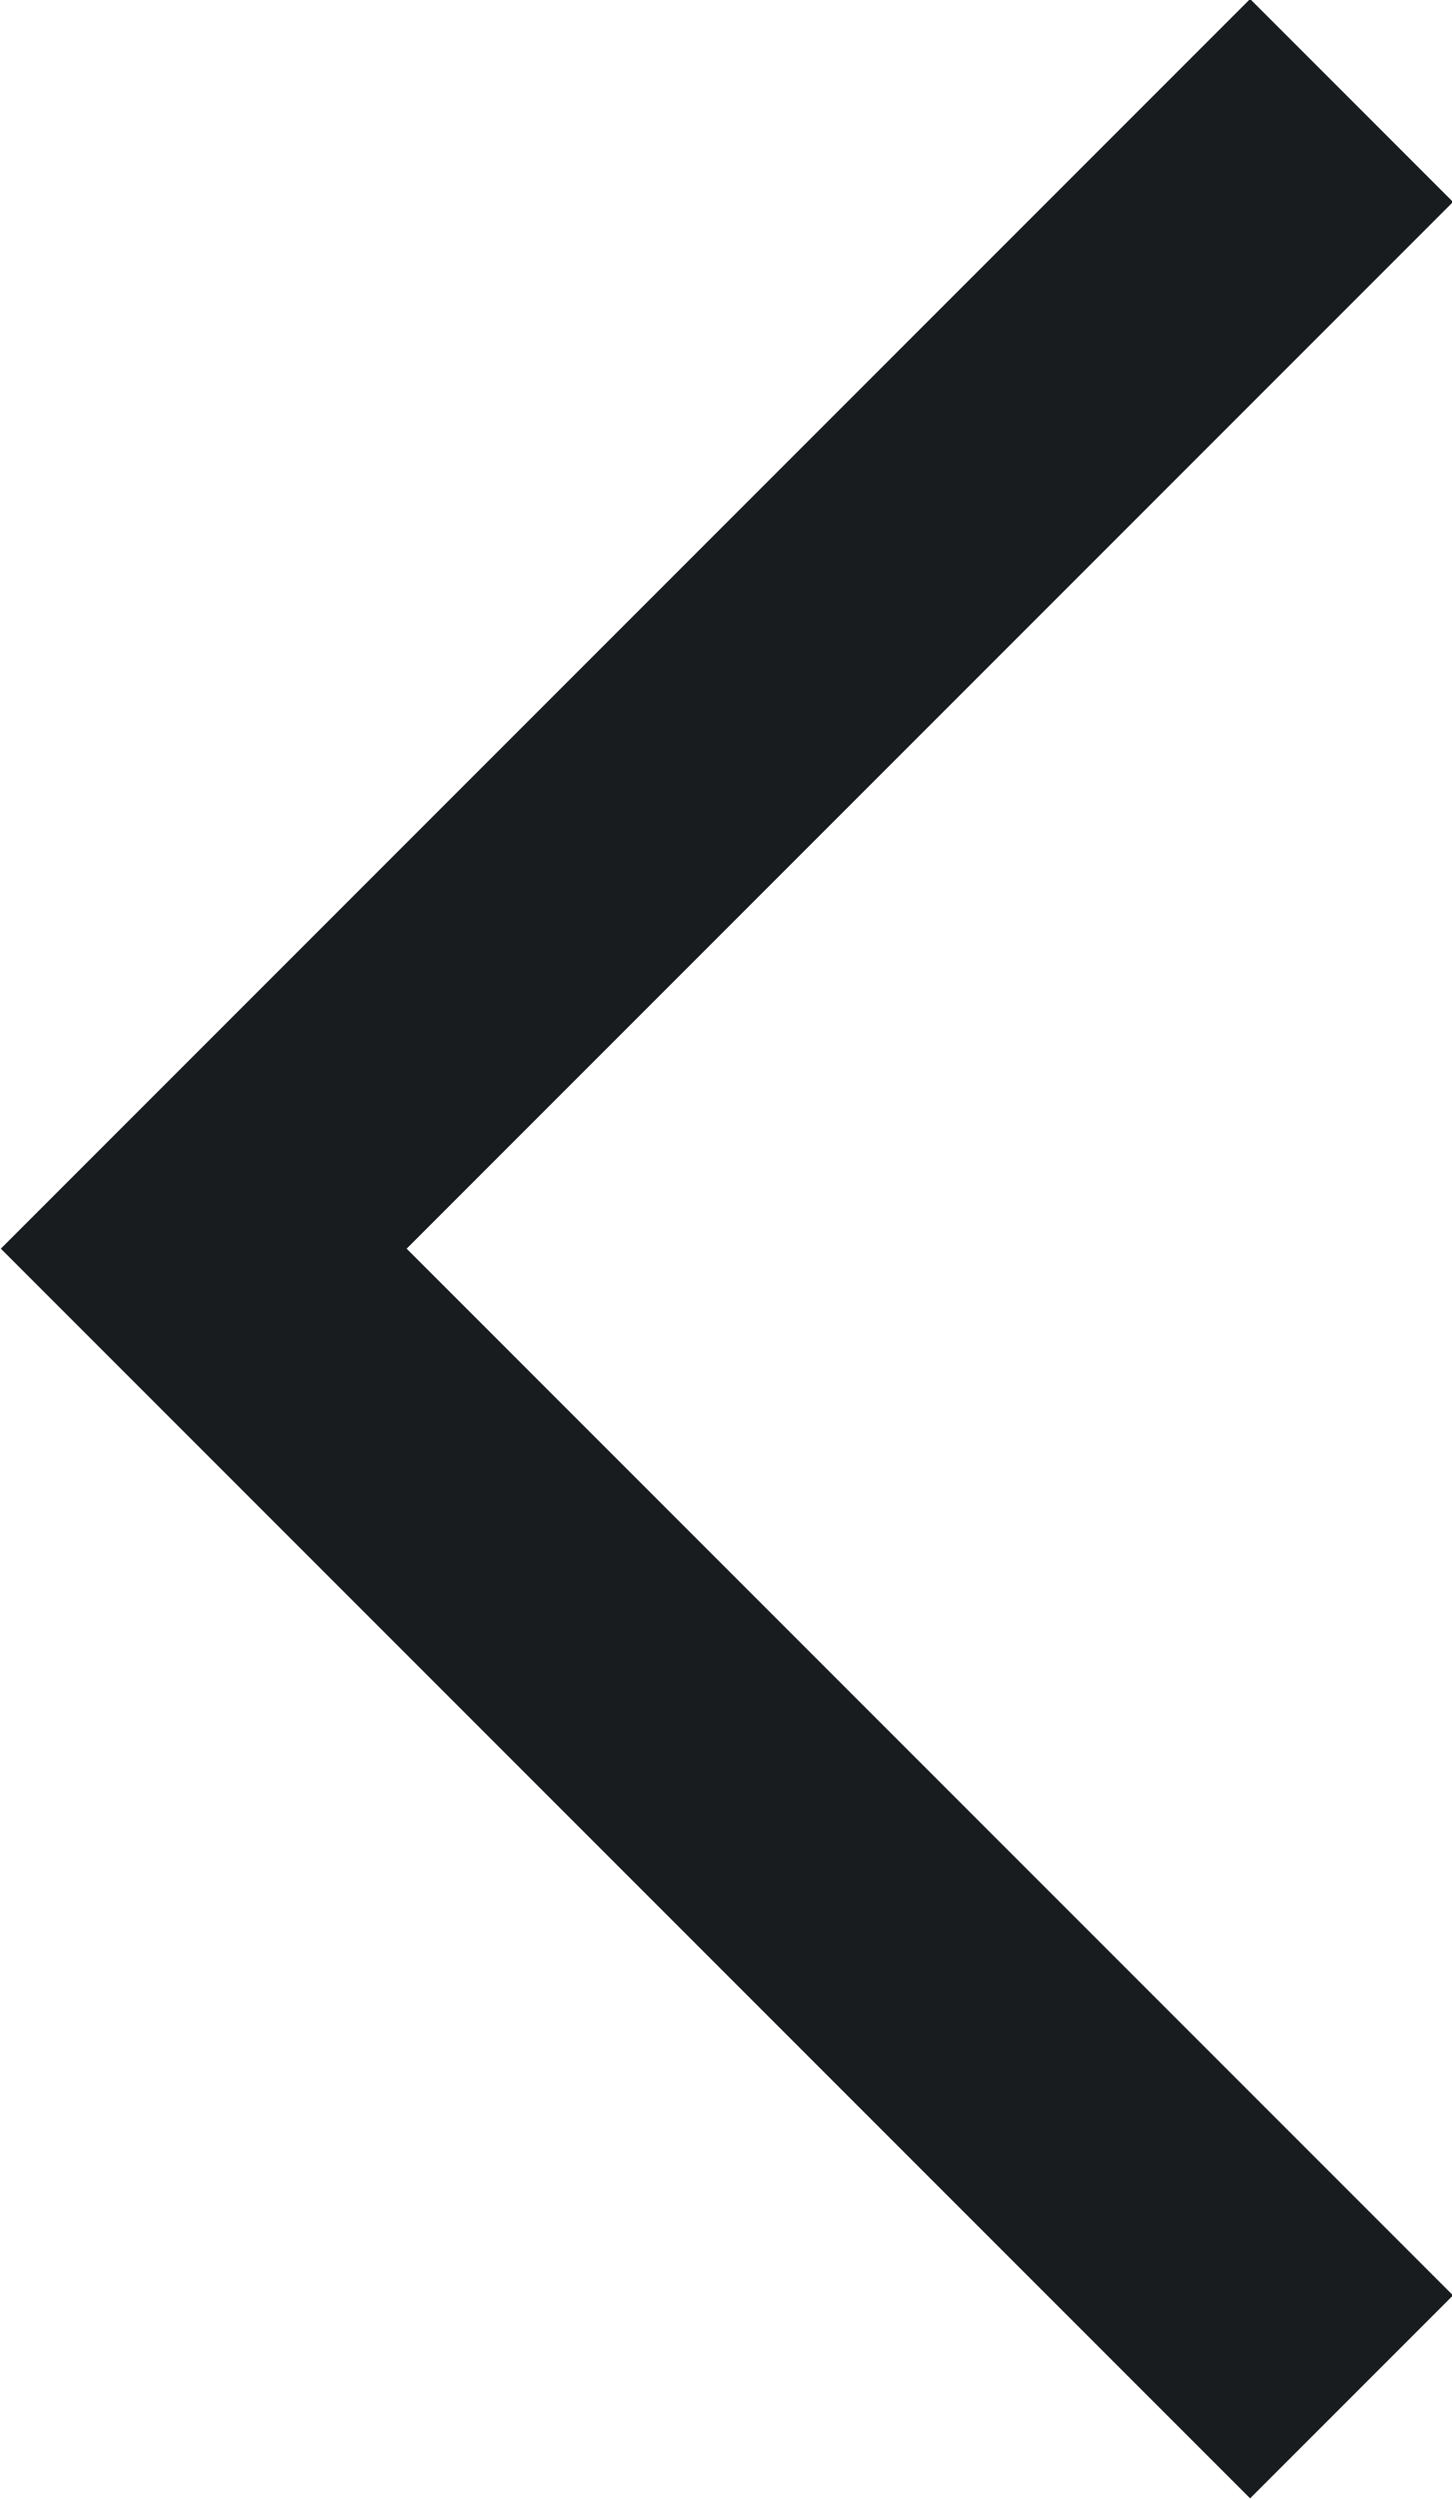 <svg xmlns="http://www.w3.org/2000/svg" viewBox="0 0 5.06 8.71"><defs><style>.cls-1{fill:none;stroke:#191c1f;}</style></defs><g id="Livello_2" data-name="Livello 2"><g id="Livello_1-2" data-name="Livello 1"><g id="Icons-_-Arrow-_-Down-_--Black" data-name="Icons-/-Arrow-/-Down-/--Black"><polyline id="Path" class="cls-1" points="4.71 0.35 0.71 4.35 4.71 8.35"/></g></g></g></svg>
